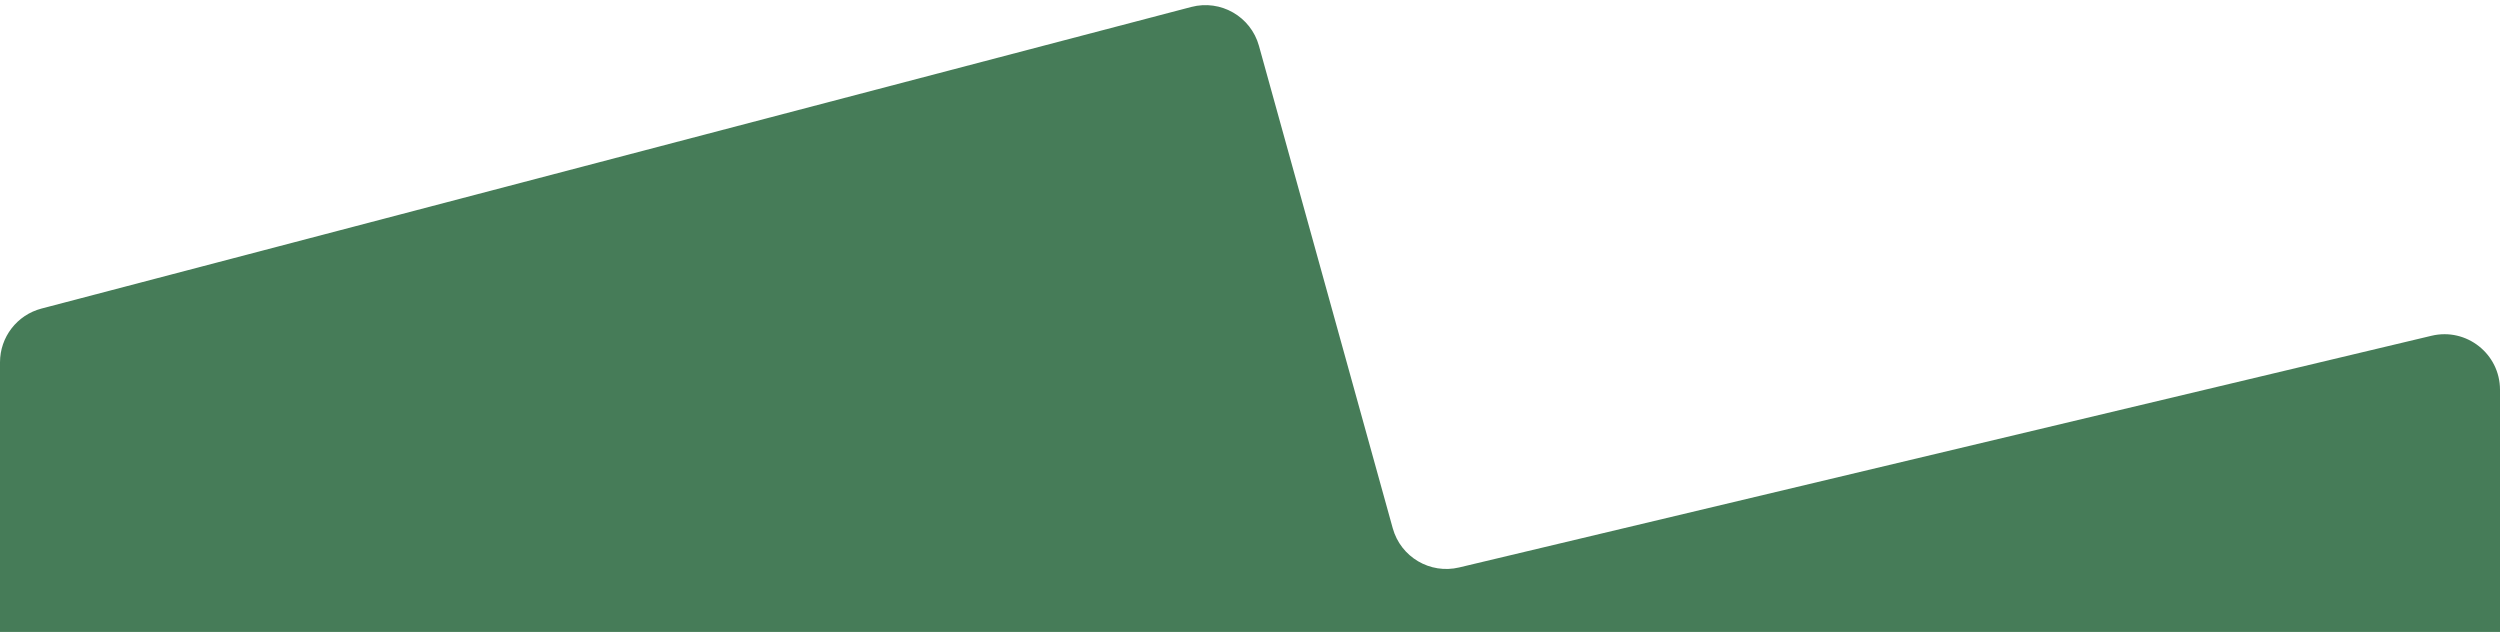 <svg width="360" height="91" viewBox="0 0 360 91" fill="none" xmlns="http://www.w3.org/2000/svg">
<path d="M0 52.172C0 48.536 2.453 45.357 5.97 44.434L171.549 1.001C175.781 -0.108 180.119 2.386 181.288 6.601L200.556 76.069C201.706 80.216 205.932 82.71 210.119 81.713L350.146 48.348C355.173 47.15 360 50.962 360 56.13V91H270H246H155H114.5H0V52.172Z" fill="#467C58"/>
</svg>
